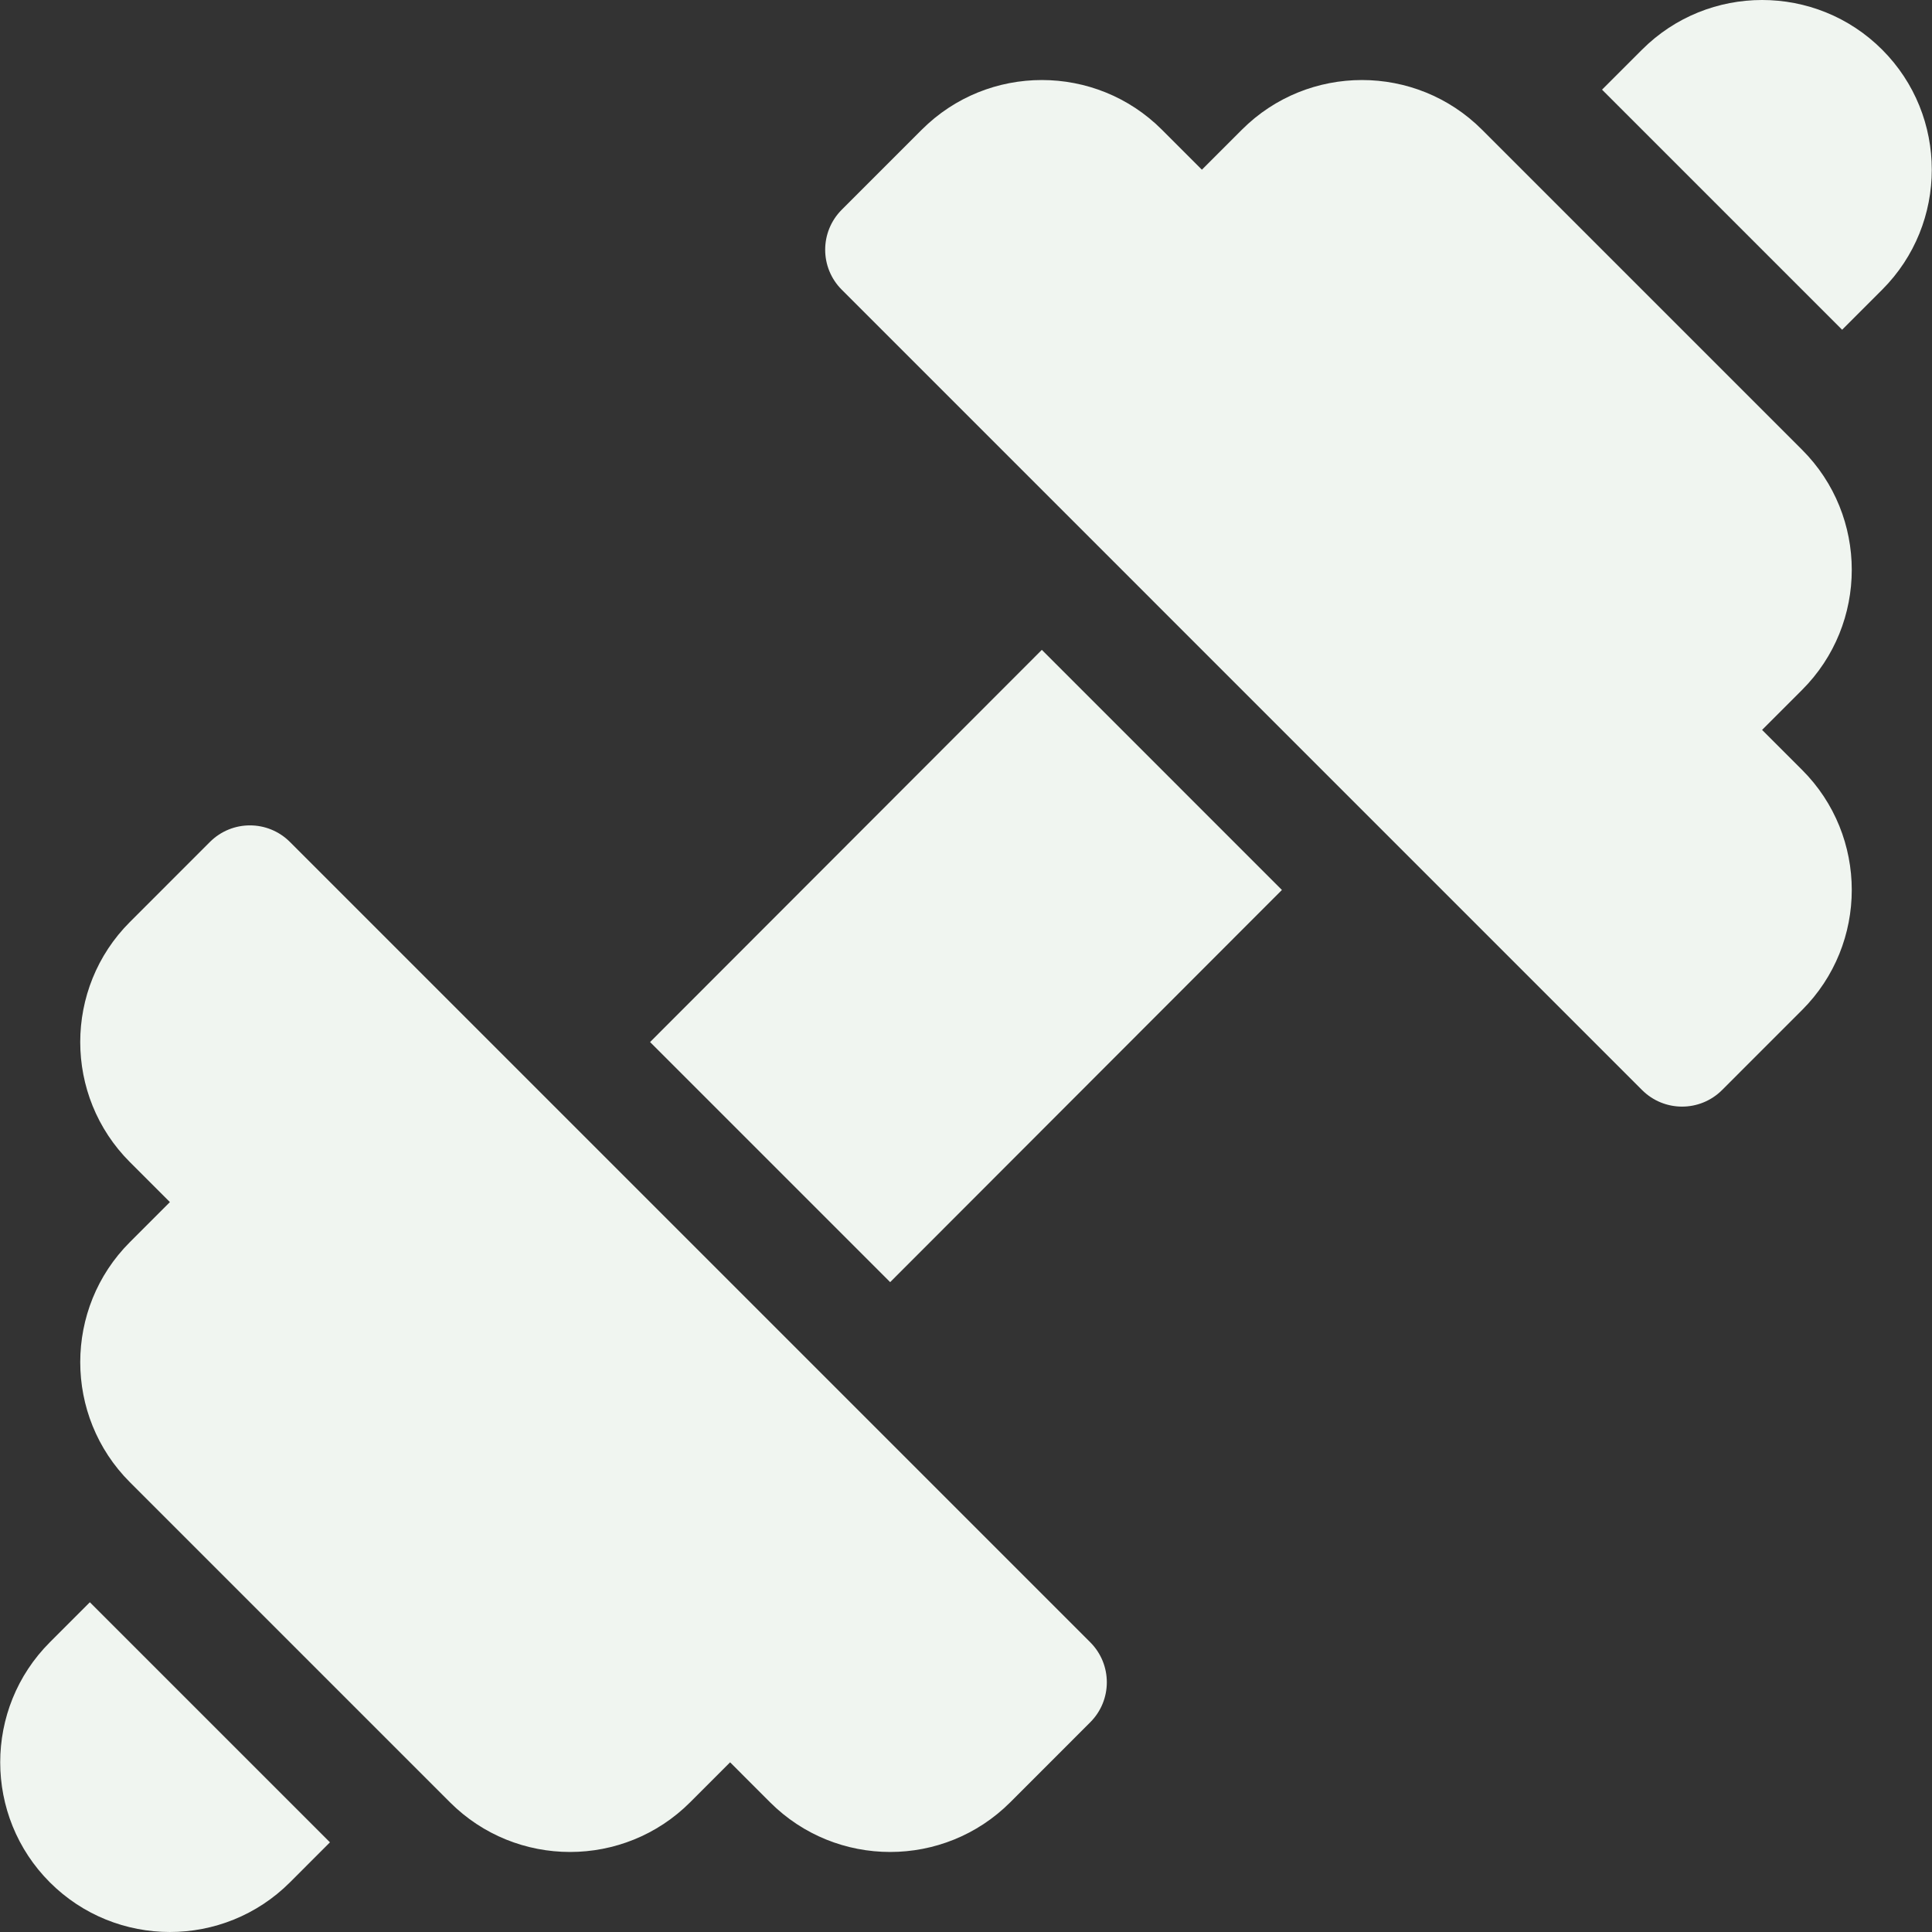 <?xml version="1.0" encoding="UTF-8"?> <svg xmlns="http://www.w3.org/2000/svg" width="162" height="162" viewBox="0 0 162 162" fill="none"><rect x="0" y="0" width="162" height="162" fill="#333333" stroke="none"/><g clip-path="url(#clip0_91_117)"><path d="M91.417 137.705C24.698 70.987 91.033 137.32 24.312 70.6C22.457 68.745 19.456 68.745 17.601 70.6L10.891 77.311C5.34 82.862 5.34 91.892 10.891 97.442L14.246 100.797L10.891 104.153C5.341 109.704 5.341 118.734 10.891 124.285L37.733 151.127C43.284 156.677 52.314 156.677 57.865 151.127L61.22 147.771L64.575 151.127C70.126 156.677 79.156 156.677 84.707 151.127L91.417 144.416C93.272 142.562 93.272 139.56 91.417 137.705ZM151.109 64.558L147.753 61.203L151.109 57.847C156.66 52.297 156.66 43.266 151.109 37.716L124.267 10.874C118.716 5.323 109.686 5.323 104.135 10.874L100.78 14.229L97.425 10.874C91.874 5.323 82.844 5.323 77.293 10.874L70.583 17.584C68.728 19.439 68.728 22.441 70.583 24.294L137.688 91.4C139.542 93.254 142.544 93.254 144.399 91.4L151.109 84.689C156.66 79.139 156.66 70.108 151.109 64.558ZM157.819 4.163C152.269 -1.388 143.238 -1.388 137.688 4.163L134.332 7.518L154.464 27.65L157.819 24.294C163.37 18.744 163.37 9.713 157.819 4.163ZM7.535 134.35L4.181 137.705C-1.37 143.256 -1.37 152.286 4.181 157.837C9.731 163.387 18.762 163.387 24.312 157.837L27.667 154.481L7.535 134.35ZM87.359 54.492L54.51 87.377L74.641 107.508L107.49 74.624L87.359 54.492Z" fill="#F0F5F0"></path></g><defs><clipPath id="clip0_91_117"><rect width="162" height="162" fill="white"></rect></clipPath></defs></svg> 